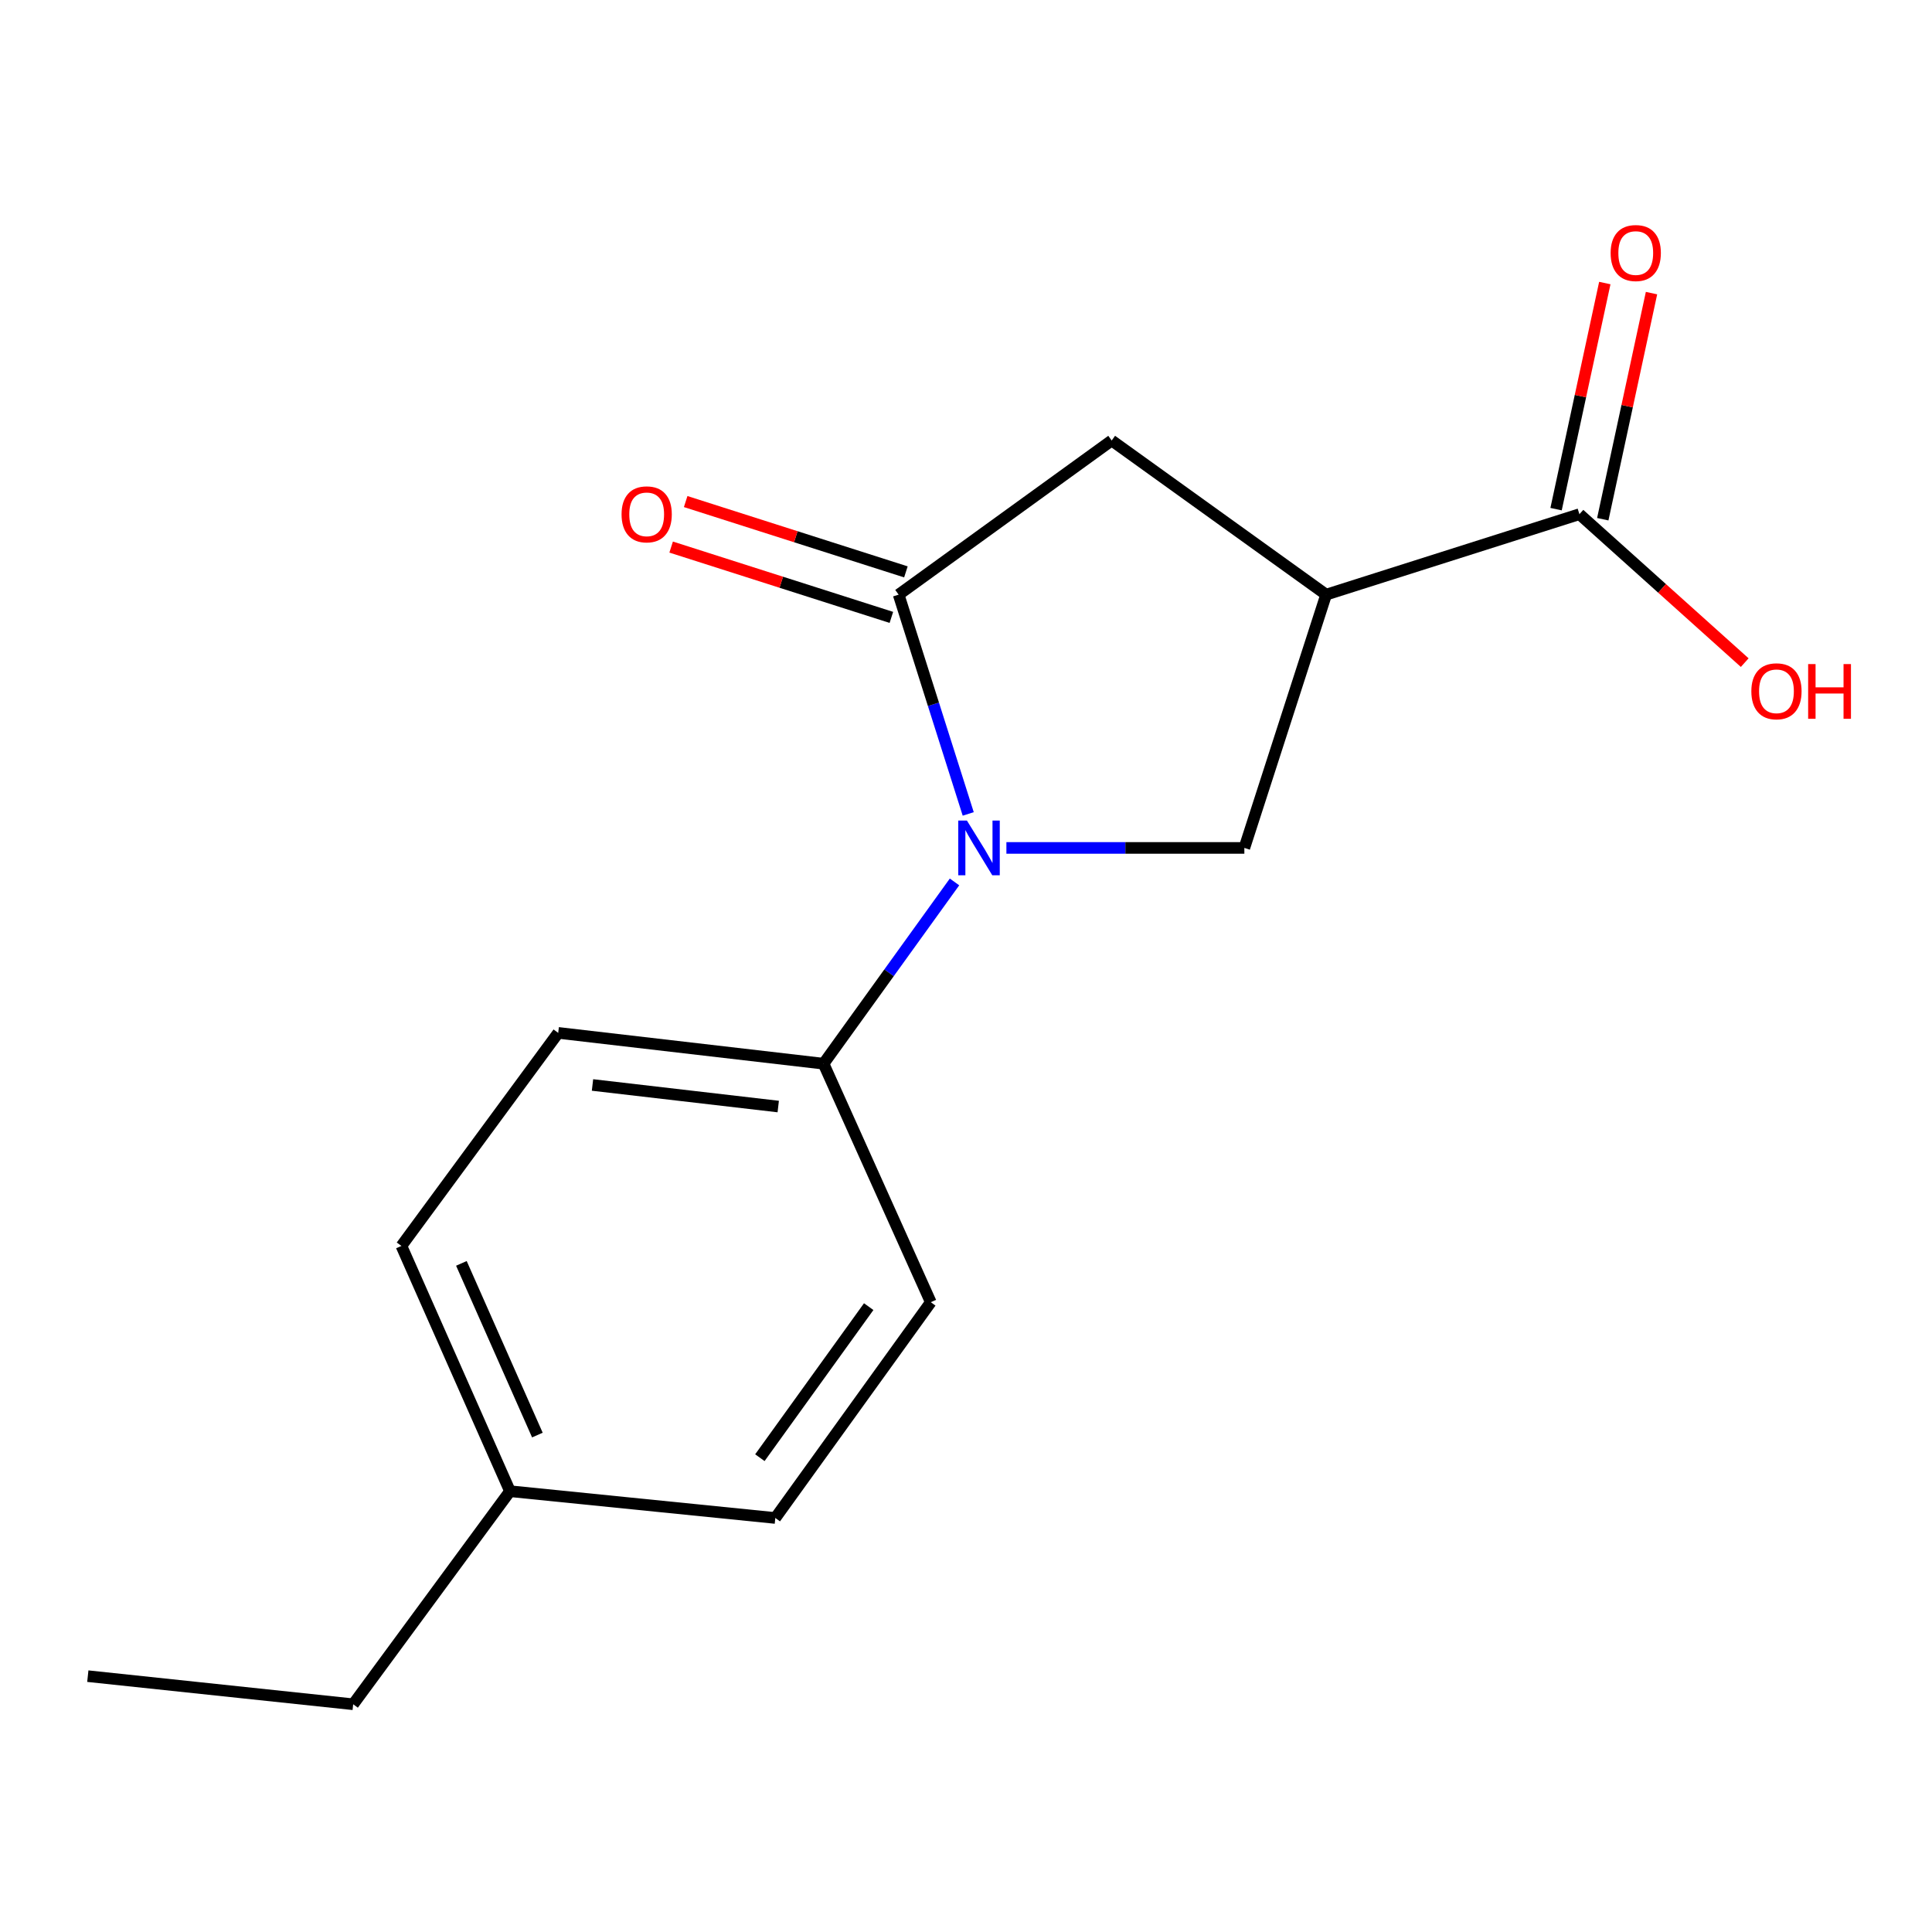<?xml version='1.0' encoding='iso-8859-1'?>
<svg version='1.1' baseProfile='full'
              xmlns='http://www.w3.org/2000/svg'
                      xmlns:rdkit='http://www.rdkit.org/xml'
                      xmlns:xlink='http://www.w3.org/1999/xlink'
                  xml:space='preserve'
width='1000px' height='1000px' viewBox='0 0 1000 1000'>
<!-- END OF HEADER -->
<rect style='opacity:1.0;fill:#FFFFFF;stroke:none' width='1000' height='1000' x='0' y='0'> </rect>
<path class='bond-0' d='M 501.153,421.285 L 483.144,364.535' style='fill:none;fill-rule:evenodd;stroke:#0000FF;stroke-width:6px;stroke-linecap:butt;stroke-linejoin:miter;stroke-opacity:1' />
<path class='bond-0' d='M 483.144,364.535 L 465.135,307.784' style='fill:none;fill-rule:evenodd;stroke:#000000;stroke-width:6px;stroke-linecap:butt;stroke-linejoin:miter;stroke-opacity:1' />
<path class='bond-2' d='M 520.911,438.884 L 582.493,438.884' style='fill:none;fill-rule:evenodd;stroke:#0000FF;stroke-width:6px;stroke-linecap:butt;stroke-linejoin:miter;stroke-opacity:1' />
<path class='bond-2' d='M 582.493,438.884 L 644.075,438.884' style='fill:none;fill-rule:evenodd;stroke:#000000;stroke-width:6px;stroke-linecap:butt;stroke-linejoin:miter;stroke-opacity:1' />
<path class='bond-5' d='M 494.055,456.485 L 460.161,503.528' style='fill:none;fill-rule:evenodd;stroke:#0000FF;stroke-width:6px;stroke-linecap:butt;stroke-linejoin:miter;stroke-opacity:1' />
<path class='bond-5' d='M 460.161,503.528 L 426.266,550.571' style='fill:none;fill-rule:evenodd;stroke:#000000;stroke-width:6px;stroke-linecap:butt;stroke-linejoin:miter;stroke-opacity:1' />
<path class='bond-3' d='M 465.135,307.784 L 575.406,228' style='fill:none;fill-rule:evenodd;stroke:#000000;stroke-width:6px;stroke-linecap:butt;stroke-linejoin:miter;stroke-opacity:1' />
<path class='bond-6' d='M 468.896,296.004 L 411.901,277.804' style='fill:none;fill-rule:evenodd;stroke:#000000;stroke-width:6px;stroke-linecap:butt;stroke-linejoin:miter;stroke-opacity:1' />
<path class='bond-6' d='M 411.901,277.804 L 354.905,259.605' style='fill:none;fill-rule:evenodd;stroke:#FF0000;stroke-width:6px;stroke-linecap:butt;stroke-linejoin:miter;stroke-opacity:1' />
<path class='bond-6' d='M 461.373,319.563 L 404.378,301.363' style='fill:none;fill-rule:evenodd;stroke:#000000;stroke-width:6px;stroke-linecap:butt;stroke-linejoin:miter;stroke-opacity:1' />
<path class='bond-6' d='M 404.378,301.363 L 347.383,283.163' style='fill:none;fill-rule:evenodd;stroke:#FF0000;stroke-width:6px;stroke-linecap:butt;stroke-linejoin:miter;stroke-opacity:1' />
<path class='bond-1' d='M 686.406,307.784 L 644.075,438.884' style='fill:none;fill-rule:evenodd;stroke:#000000;stroke-width:6px;stroke-linecap:butt;stroke-linejoin:miter;stroke-opacity:1' />
<path class='bond-4' d='M 686.406,307.784 L 817.506,266.14' style='fill:none;fill-rule:evenodd;stroke:#000000;stroke-width:6px;stroke-linecap:butt;stroke-linejoin:miter;stroke-opacity:1' />
<path class='bond-16' d='M 686.406,307.784 L 575.406,228' style='fill:none;fill-rule:evenodd;stroke:#000000;stroke-width:6px;stroke-linecap:butt;stroke-linejoin:miter;stroke-opacity:1' />
<path class='bond-7' d='M 829.594,268.746 L 842.208,210.23' style='fill:none;fill-rule:evenodd;stroke:#000000;stroke-width:6px;stroke-linecap:butt;stroke-linejoin:miter;stroke-opacity:1' />
<path class='bond-7' d='M 842.208,210.23 L 854.821,151.715' style='fill:none;fill-rule:evenodd;stroke:#FF0000;stroke-width:6px;stroke-linecap:butt;stroke-linejoin:miter;stroke-opacity:1' />
<path class='bond-7' d='M 805.418,263.534 L 818.032,205.019' style='fill:none;fill-rule:evenodd;stroke:#000000;stroke-width:6px;stroke-linecap:butt;stroke-linejoin:miter;stroke-opacity:1' />
<path class='bond-7' d='M 818.032,205.019 L 830.646,146.504' style='fill:none;fill-rule:evenodd;stroke:#FF0000;stroke-width:6px;stroke-linecap:butt;stroke-linejoin:miter;stroke-opacity:1' />
<path class='bond-10' d='M 817.506,266.14 L 860.286,304.557' style='fill:none;fill-rule:evenodd;stroke:#000000;stroke-width:6px;stroke-linecap:butt;stroke-linejoin:miter;stroke-opacity:1' />
<path class='bond-10' d='M 860.286,304.557 L 903.066,342.974' style='fill:none;fill-rule:evenodd;stroke:#FF0000;stroke-width:6px;stroke-linecap:butt;stroke-linejoin:miter;stroke-opacity:1' />
<path class='bond-8' d='M 426.266,550.571 L 288.928,534.619' style='fill:none;fill-rule:evenodd;stroke:#000000;stroke-width:6px;stroke-linecap:butt;stroke-linejoin:miter;stroke-opacity:1' />
<path class='bond-8' d='M 402.812,572.743 L 306.676,561.578' style='fill:none;fill-rule:evenodd;stroke:#000000;stroke-width:6px;stroke-linecap:butt;stroke-linejoin:miter;stroke-opacity:1' />
<path class='bond-9' d='M 426.266,550.571 L 481.773,674.018' style='fill:none;fill-rule:evenodd;stroke:#000000;stroke-width:6px;stroke-linecap:butt;stroke-linejoin:miter;stroke-opacity:1' />
<path class='bond-12' d='M 288.928,534.619 L 207.77,644.891' style='fill:none;fill-rule:evenodd;stroke:#000000;stroke-width:6px;stroke-linecap:butt;stroke-linejoin:miter;stroke-opacity:1' />
<path class='bond-11' d='M 481.773,674.018 L 401.302,785.705' style='fill:none;fill-rule:evenodd;stroke:#000000;stroke-width:6px;stroke-linecap:butt;stroke-linejoin:miter;stroke-opacity:1' />
<path class='bond-11' d='M 449.637,676.314 L 393.308,754.495' style='fill:none;fill-rule:evenodd;stroke:#000000;stroke-width:6px;stroke-linecap:butt;stroke-linejoin:miter;stroke-opacity:1' />
<path class='bond-13' d='M 401.302,785.705 L 263.964,771.842' style='fill:none;fill-rule:evenodd;stroke:#000000;stroke-width:6px;stroke-linecap:butt;stroke-linejoin:miter;stroke-opacity:1' />
<path class='bond-17' d='M 207.77,644.891 L 263.964,771.842' style='fill:none;fill-rule:evenodd;stroke:#000000;stroke-width:6px;stroke-linecap:butt;stroke-linejoin:miter;stroke-opacity:1' />
<path class='bond-17' d='M 238.814,653.923 L 278.149,742.789' style='fill:none;fill-rule:evenodd;stroke:#000000;stroke-width:6px;stroke-linecap:butt;stroke-linejoin:miter;stroke-opacity:1' />
<path class='bond-14' d='M 263.964,771.842 L 182.806,882.127' style='fill:none;fill-rule:evenodd;stroke:#000000;stroke-width:6px;stroke-linecap:butt;stroke-linejoin:miter;stroke-opacity:1' />
<path class='bond-15' d='M 182.806,882.127 L 45.455,867.577' style='fill:none;fill-rule:evenodd;stroke:#000000;stroke-width:6px;stroke-linecap:butt;stroke-linejoin:miter;stroke-opacity:1' />
<path  class='atom-0' d='M 500.477 424.724
L 509.757 439.724
Q 510.677 441.204, 512.157 443.884
Q 513.637 446.564, 513.717 446.724
L 513.717 424.724
L 517.477 424.724
L 517.477 453.044
L 513.597 453.044
L 503.637 436.644
Q 502.477 434.724, 501.237 432.524
Q 500.037 430.324, 499.677 429.644
L 499.677 453.044
L 495.997 453.044
L 495.997 424.724
L 500.477 424.724
' fill='#0000FF'/>
<path  class='atom-7' d='M 321.721 266.22
Q 321.721 259.42, 325.081 255.62
Q 328.441 251.82, 334.721 251.82
Q 341.001 251.82, 344.361 255.62
Q 347.721 259.42, 347.721 266.22
Q 347.721 273.1, 344.321 277.02
Q 340.921 280.9, 334.721 280.9
Q 328.481 280.9, 325.081 277.02
Q 321.721 273.14, 321.721 266.22
M 334.721 277.7
Q 339.041 277.7, 341.361 274.82
Q 343.721 271.9, 343.721 266.22
Q 343.721 260.66, 341.361 257.86
Q 339.041 255.02, 334.721 255.02
Q 330.401 255.02, 328.041 257.82
Q 325.721 260.62, 325.721 266.22
Q 325.721 271.94, 328.041 274.82
Q 330.401 277.7, 334.721 277.7
' fill='#FF0000'/>
<path  class='atom-8' d='M 833.661 130.97
Q 833.661 124.17, 837.021 120.37
Q 840.381 116.57, 846.661 116.57
Q 852.941 116.57, 856.301 120.37
Q 859.661 124.17, 859.661 130.97
Q 859.661 137.85, 856.261 141.77
Q 852.861 145.65, 846.661 145.65
Q 840.421 145.65, 837.021 141.77
Q 833.661 137.89, 833.661 130.97
M 846.661 142.45
Q 850.981 142.45, 853.301 139.57
Q 855.661 136.65, 855.661 130.97
Q 855.661 125.41, 853.301 122.61
Q 850.981 119.77, 846.661 119.77
Q 842.341 119.77, 839.981 122.57
Q 837.661 125.37, 837.661 130.97
Q 837.661 136.69, 839.981 139.57
Q 842.341 142.45, 846.661 142.45
' fill='#FF0000'/>
<path  class='atom-11' d='M 906.493 357.806
Q 906.493 351.006, 909.853 347.206
Q 913.213 343.406, 919.493 343.406
Q 925.773 343.406, 929.133 347.206
Q 932.493 351.006, 932.493 357.806
Q 932.493 364.686, 929.093 368.606
Q 925.693 372.486, 919.493 372.486
Q 913.253 372.486, 909.853 368.606
Q 906.493 364.726, 906.493 357.806
M 919.493 369.286
Q 923.813 369.286, 926.133 366.406
Q 928.493 363.486, 928.493 357.806
Q 928.493 352.246, 926.133 349.446
Q 923.813 346.606, 919.493 346.606
Q 915.173 346.606, 912.813 349.406
Q 910.493 352.206, 910.493 357.806
Q 910.493 363.526, 912.813 366.406
Q 915.173 369.286, 919.493 369.286
' fill='#FF0000'/>
<path  class='atom-11' d='M 935.893 343.726
L 939.733 343.726
L 939.733 355.766
L 954.213 355.766
L 954.213 343.726
L 958.053 343.726
L 958.053 372.046
L 954.213 372.046
L 954.213 358.966
L 939.733 358.966
L 939.733 372.046
L 935.893 372.046
L 935.893 343.726
' fill='#FF0000'/>
</svg>
